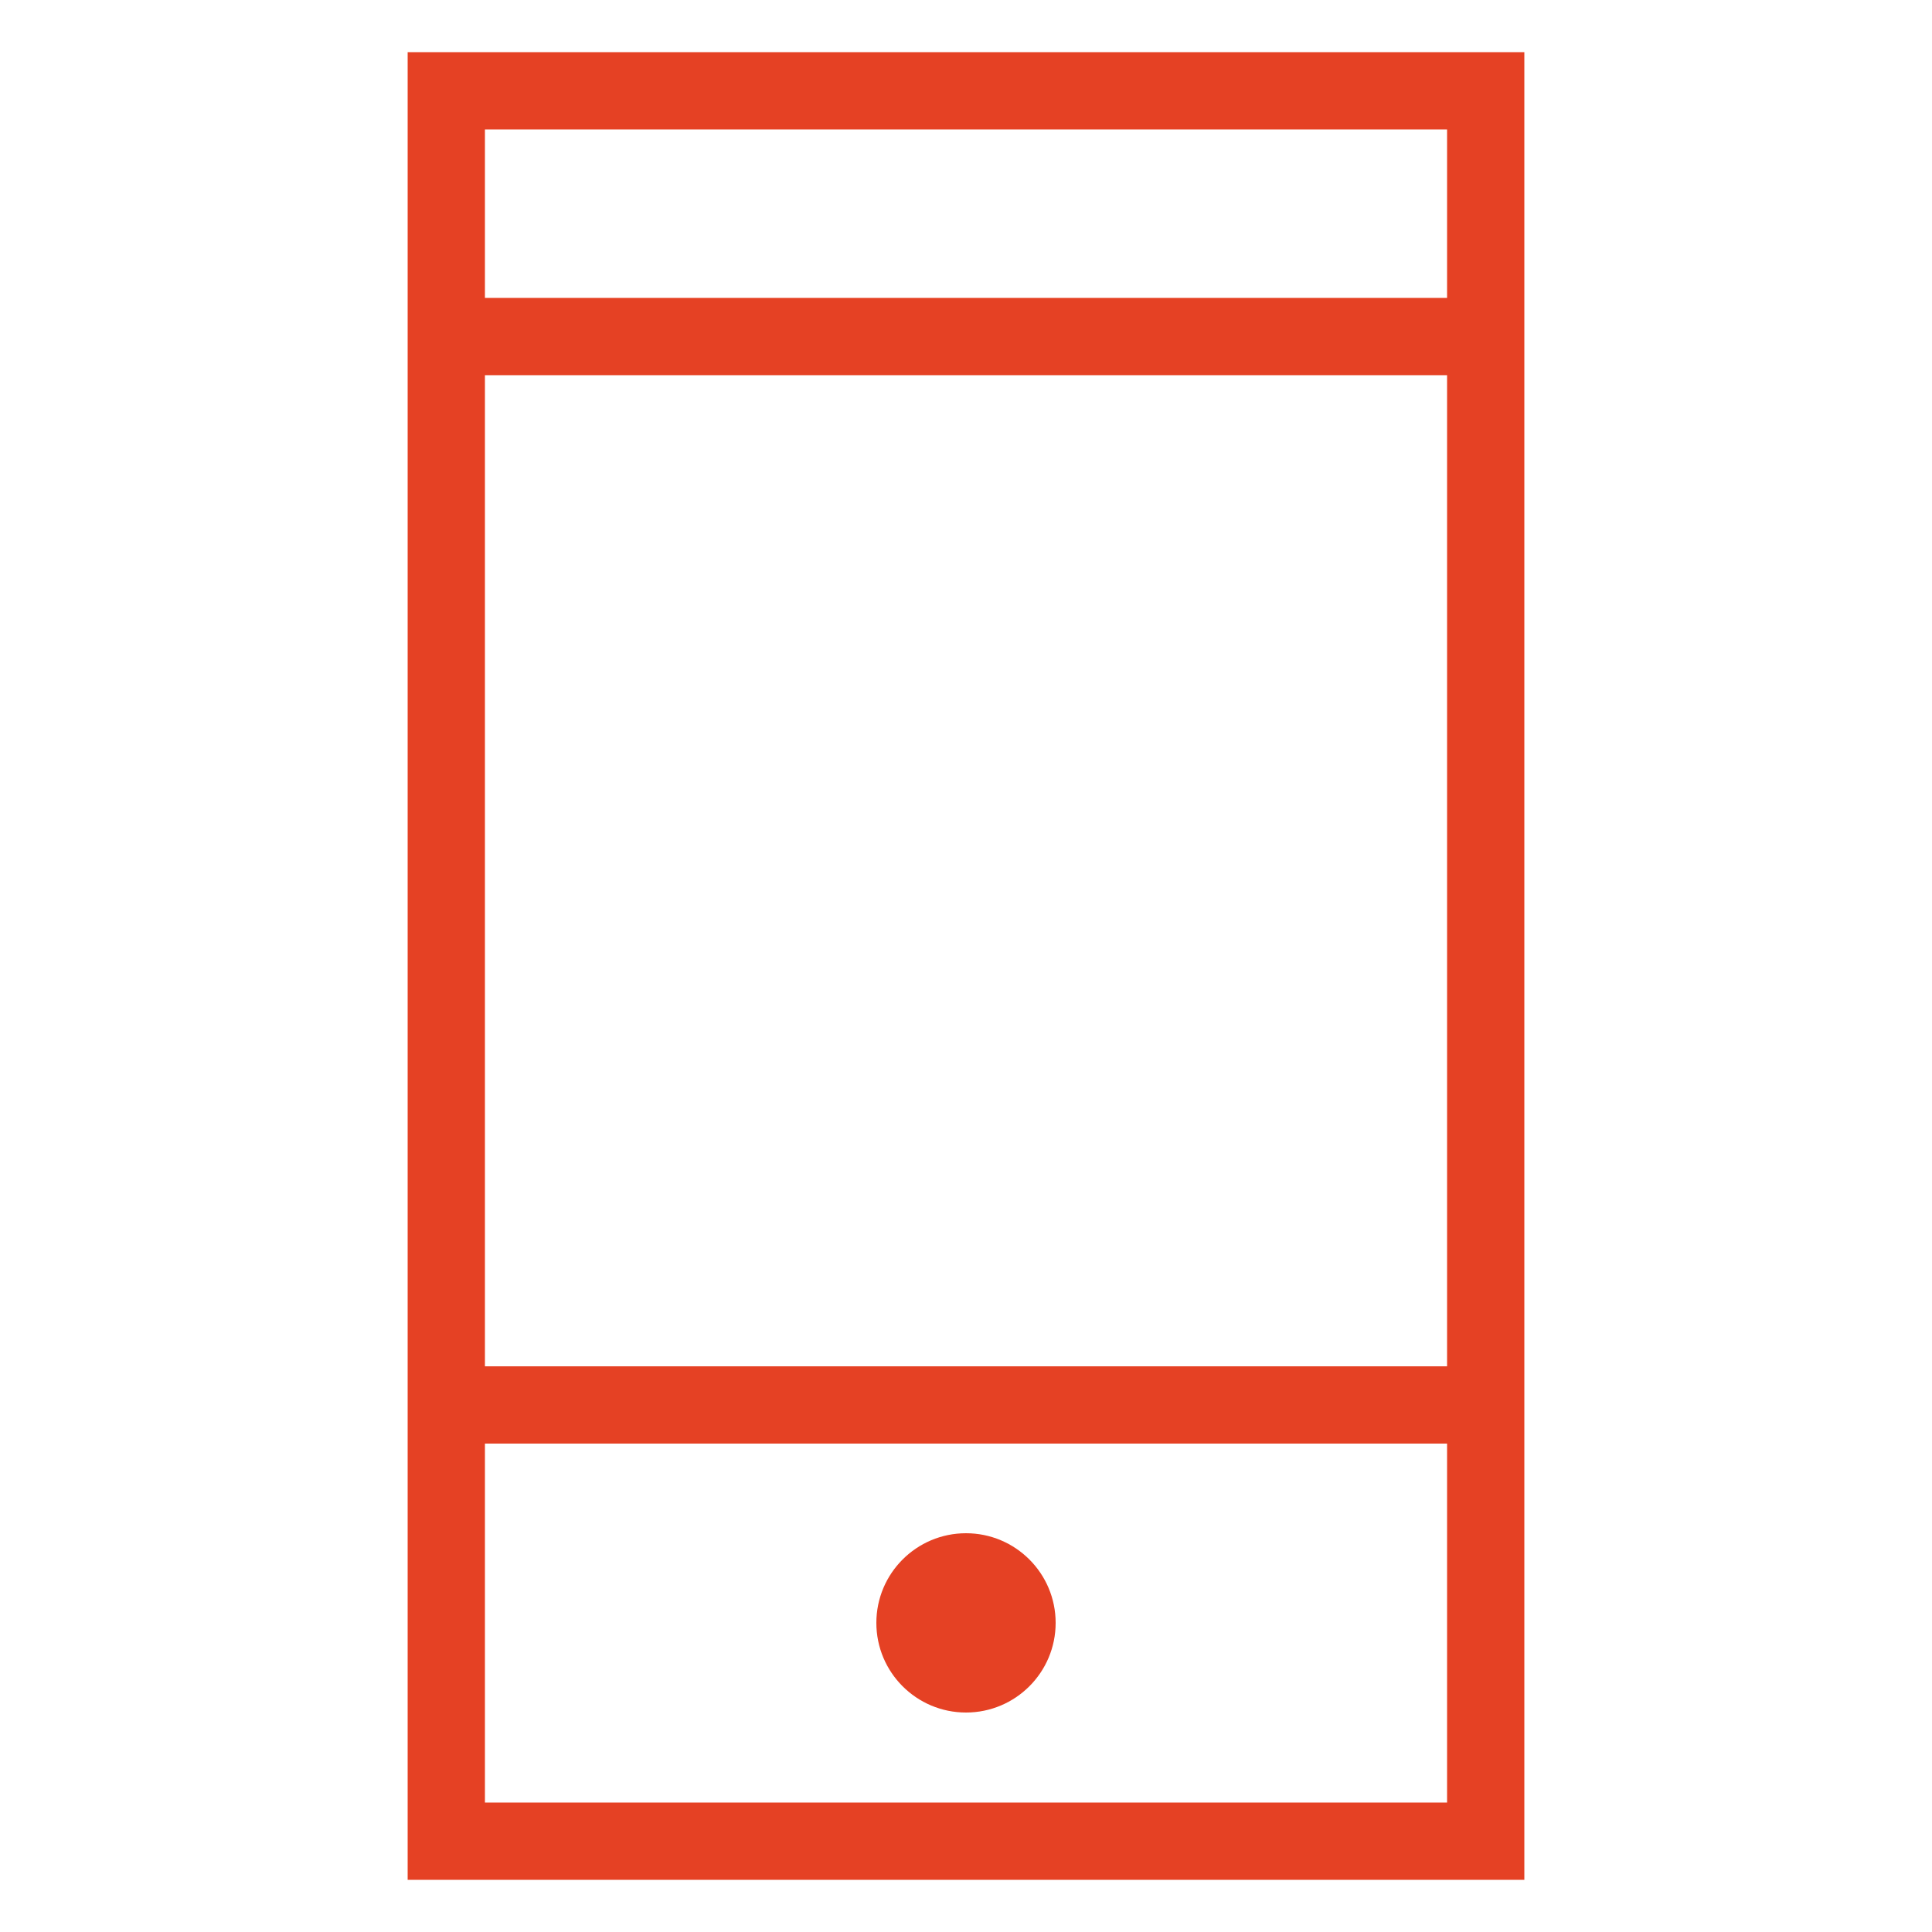 <svg id="Layer_1" data-name="Layer 1" xmlns="http://www.w3.org/2000/svg" viewBox="0 0 50 50"><defs><style>.cls-1{fill:#e54124;}</style></defs><path class="cls-1" d="M39.45,48.65H10.55V1.35h28.9Zm-26.9-2h24.9V3.35H12.55Z"/><rect class="cls-1" x="11.55" y="7.71" width="26.9" height="2"/><rect class="cls-1" x="11.55" y="35.36" width="26.9" height="2"/><circle class="cls-1" cx="25" cy="42" r="2.32"/><path class="cls-1" d="M39,48.15H11.05V35.86H39Zm-26.9-1H38V36.86H12.05Z"/></svg>